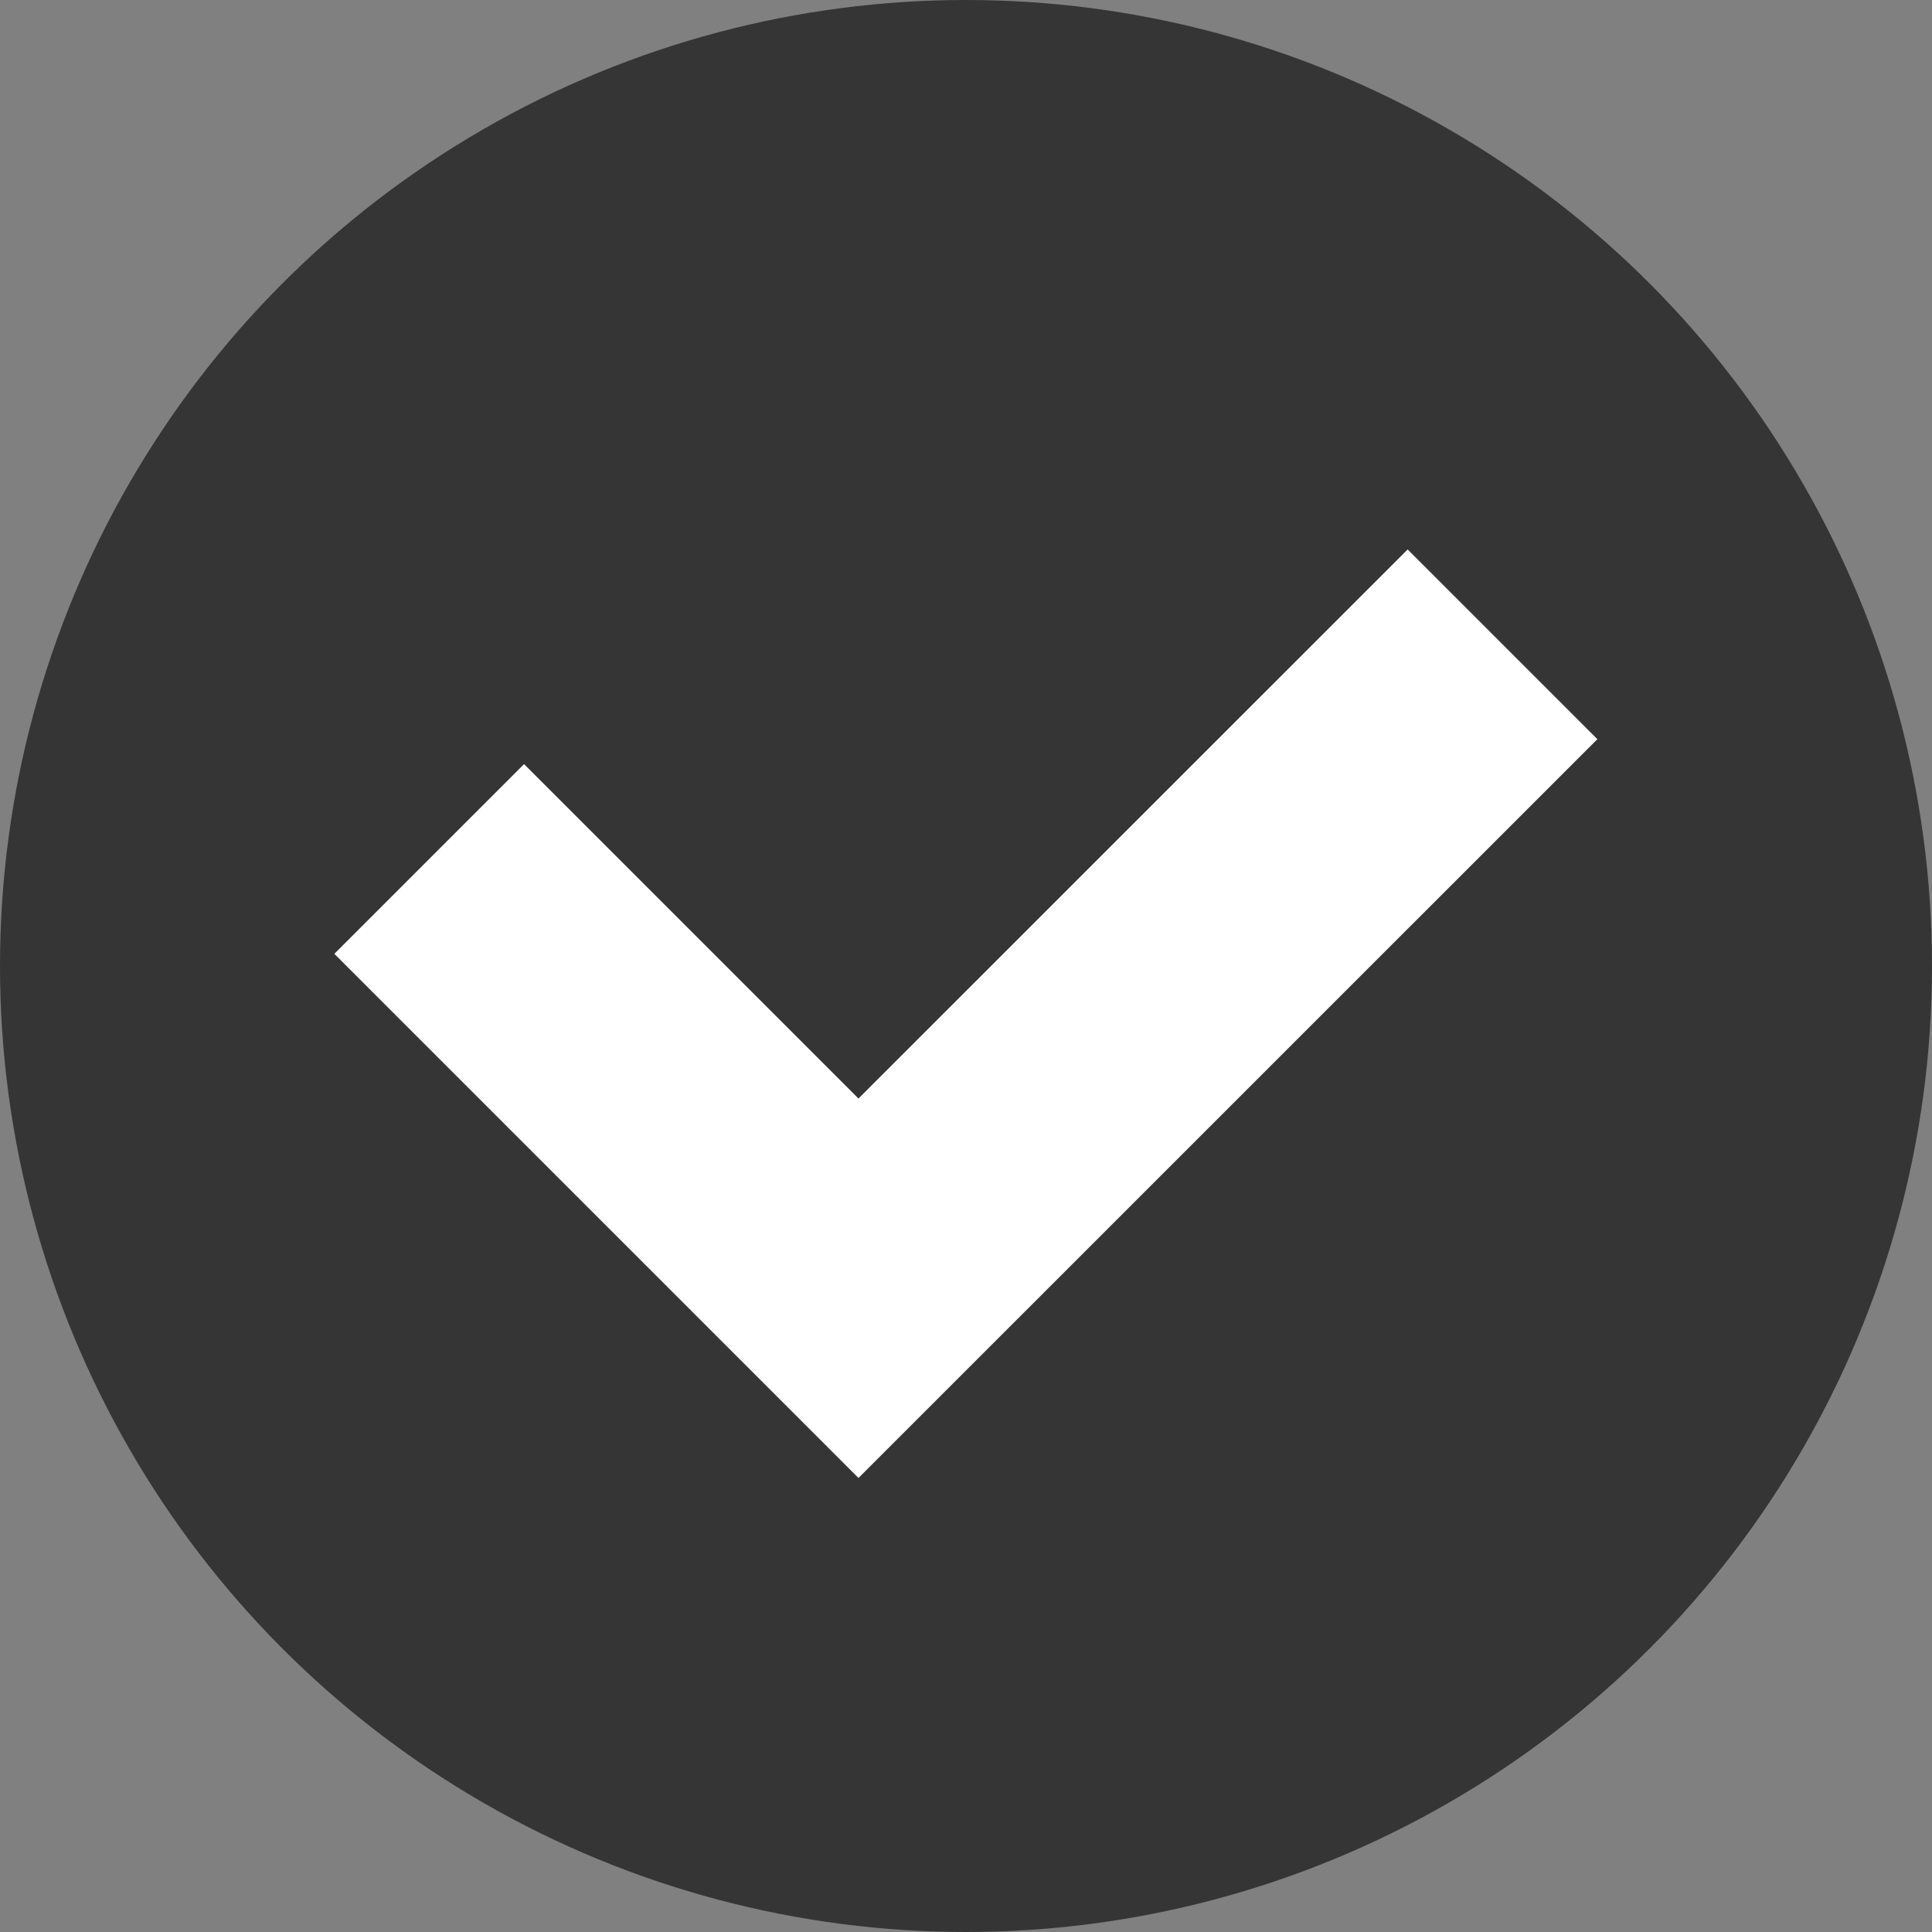 <svg xmlns="http://www.w3.org/2000/svg" fill="none" viewBox="0 0 20 20" height="20" width="20">
<rect x="0" y="0" width="20" height="20" fill="#808080" stroke="none"/>
<circle fill="#353535" r="10" cy="10" cx="10"></circle>
<path fill="white" d="M16.536 7.652L8.887 15.3L3.461 9.874L5.425 7.91L8.887 11.372L14.572 5.688L16.536 7.652Z" clip-rule="evenodd" fill-rule="evenodd"></path>
</svg>
